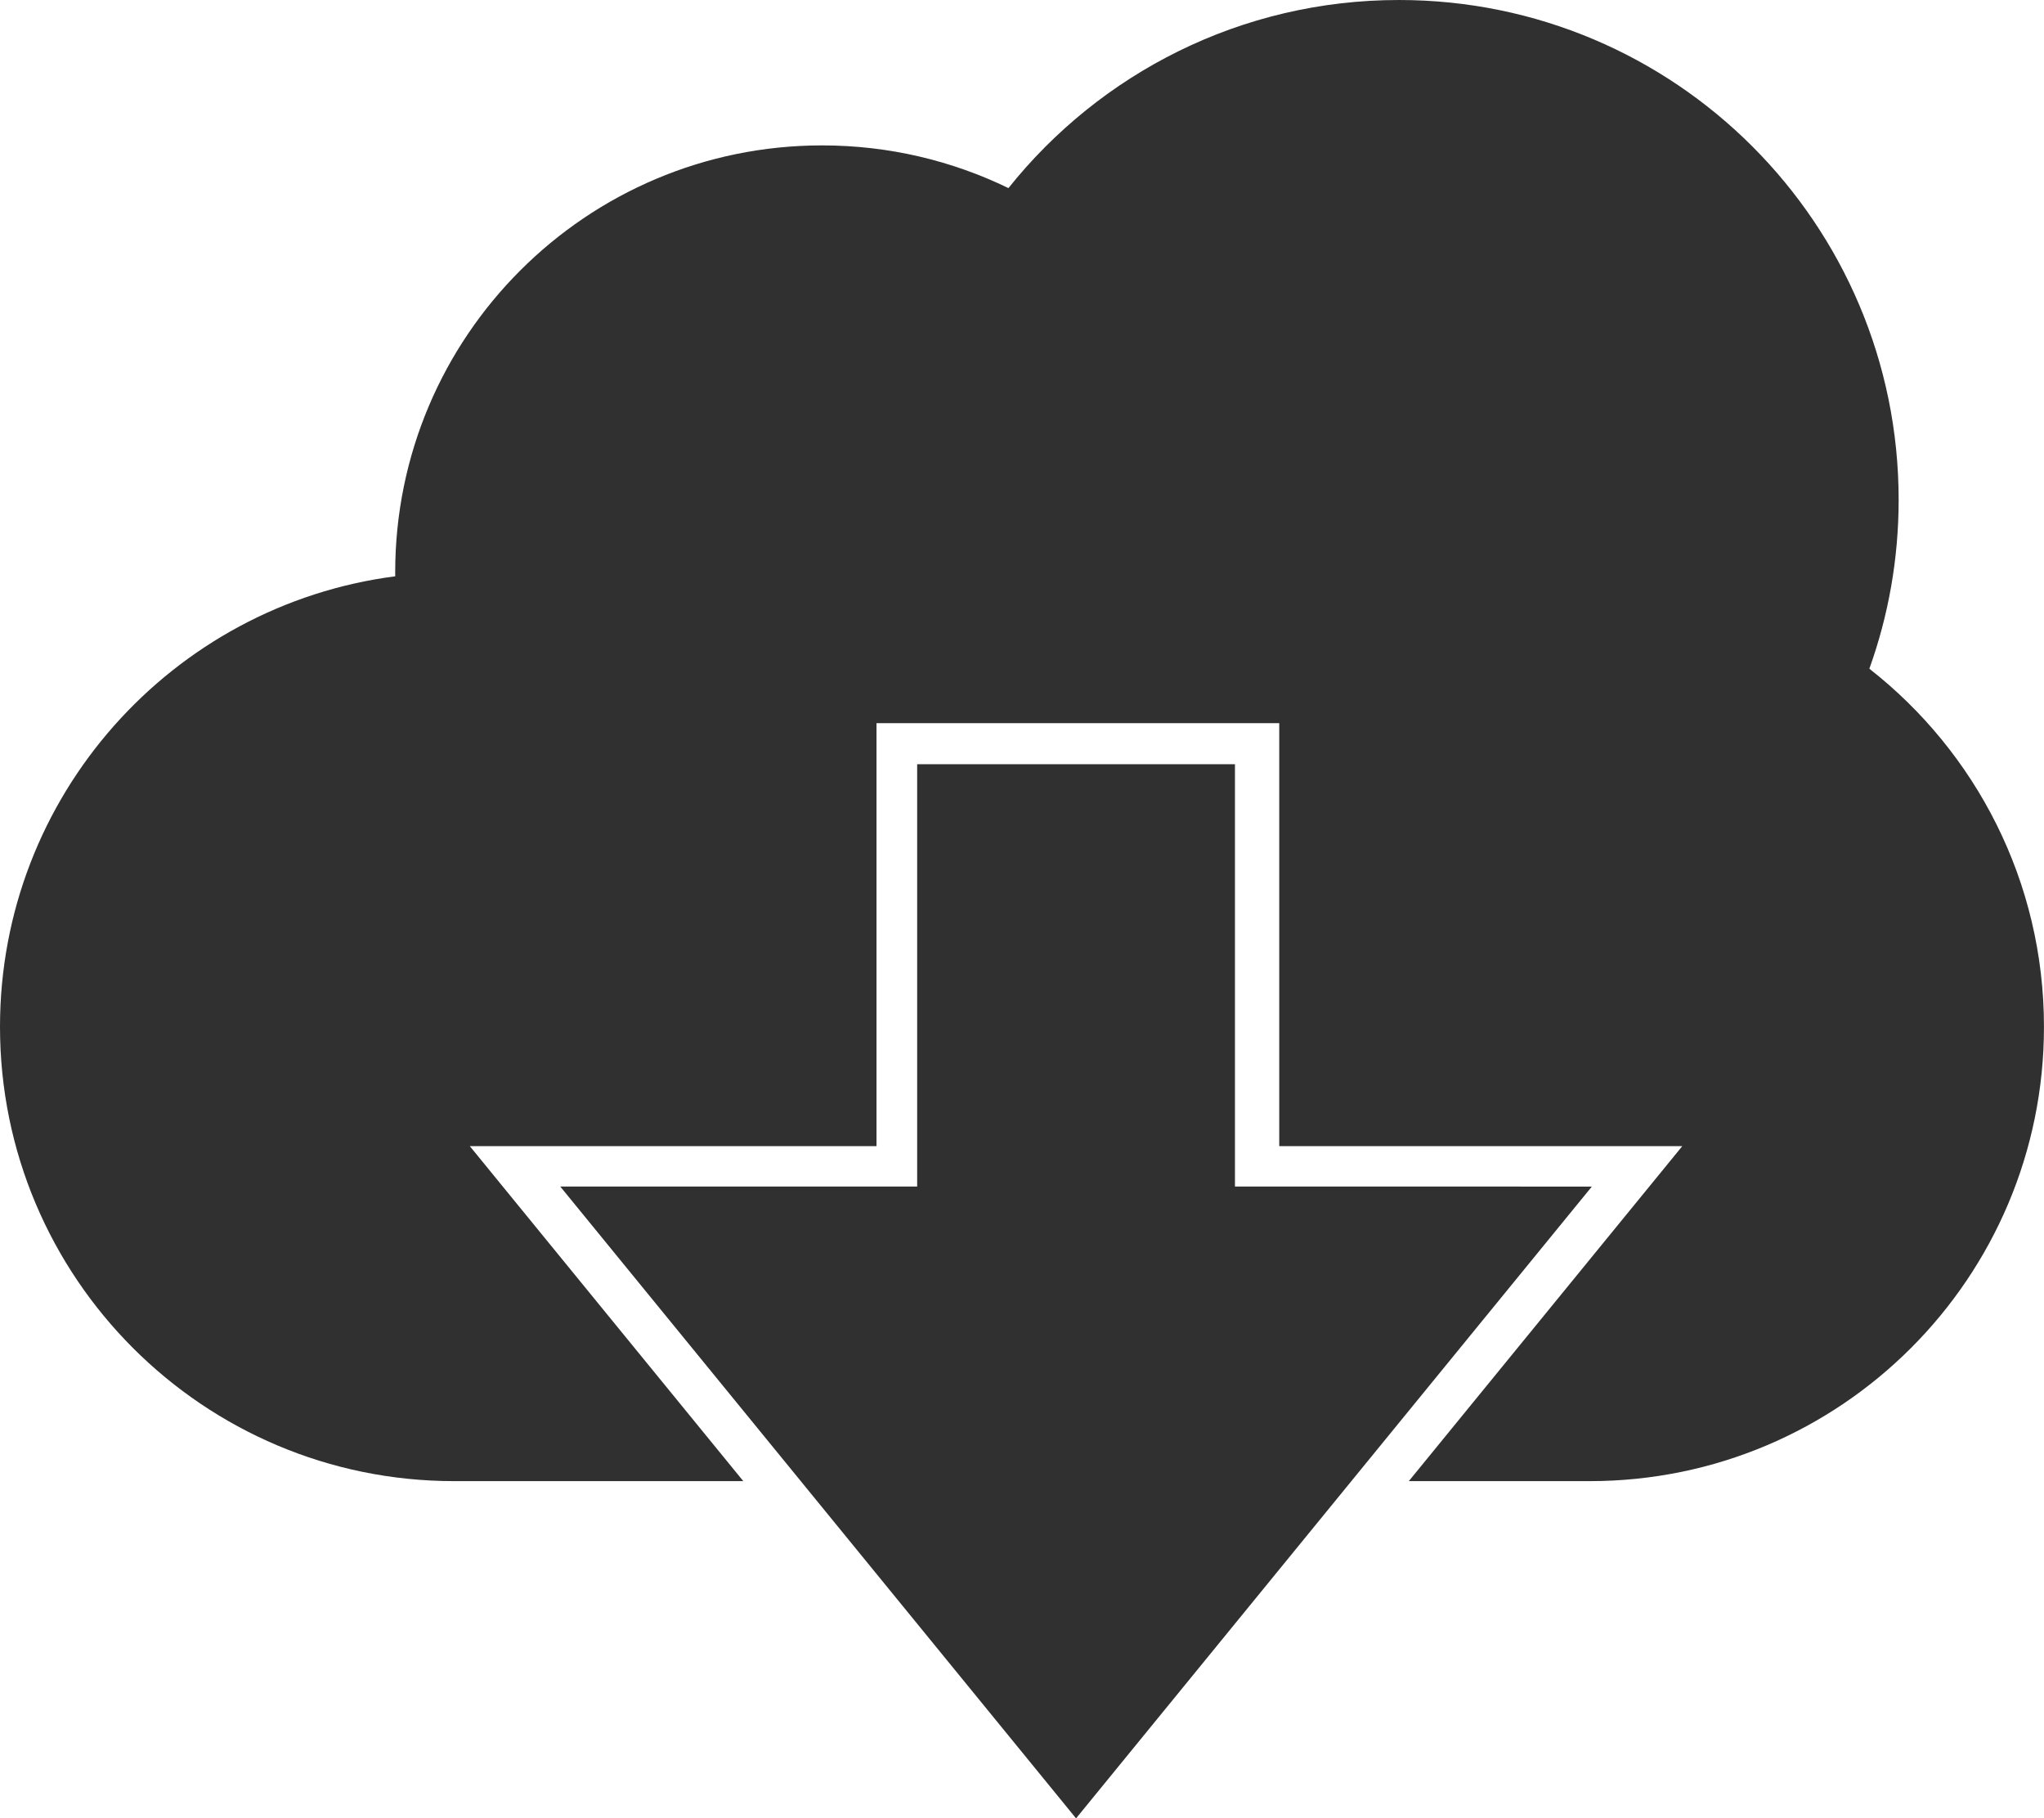 <?xml version="1.0" encoding="UTF-8"?>
<svg id="Layer_2" data-name="Layer 2" xmlns="http://www.w3.org/2000/svg" viewBox="0 0 753.58 670.22">
  <g id="Téléchargement_P2P_Torrent" data-name="Téléchargement P2P/Torrent">
    <g>
      <path fill="#303030" d="m689.19,246.48c6.99-19.45,10.8-40.41,10.8-62.27C699.99,82.47,617.52,0,515.78,0c-58.29,0-110.24,27.08-143.99,69.33-20.76-10.08-44.06-15.74-68.68-15.74-86.94,0-157.41,70.48-157.41,157.41,0,.47.01.94.02,1.41C63.5,223.07,0,293.35,0,378.46c0,92.49,74.97,167.46,167.46,167.46h106.58l-100.83-123.47h149.94v-155.91h148.48v155.91h148.59s-100.82,123.47-100.82,123.47h66.71c92.49,0,167.46-74.97,167.46-167.46,0-53.61-25.2-101.34-64.39-131.99Z"/>
      <polygon fill="#303030" points="455.3 437.34 455.3 281.67 338.14 281.67 338.14 437.34 206.56 437.34 301.65 553.78 396.72 670.22 491.8 553.78 586.88 437.35 455.3 437.34"/>
    </g>
  </g>
</svg>